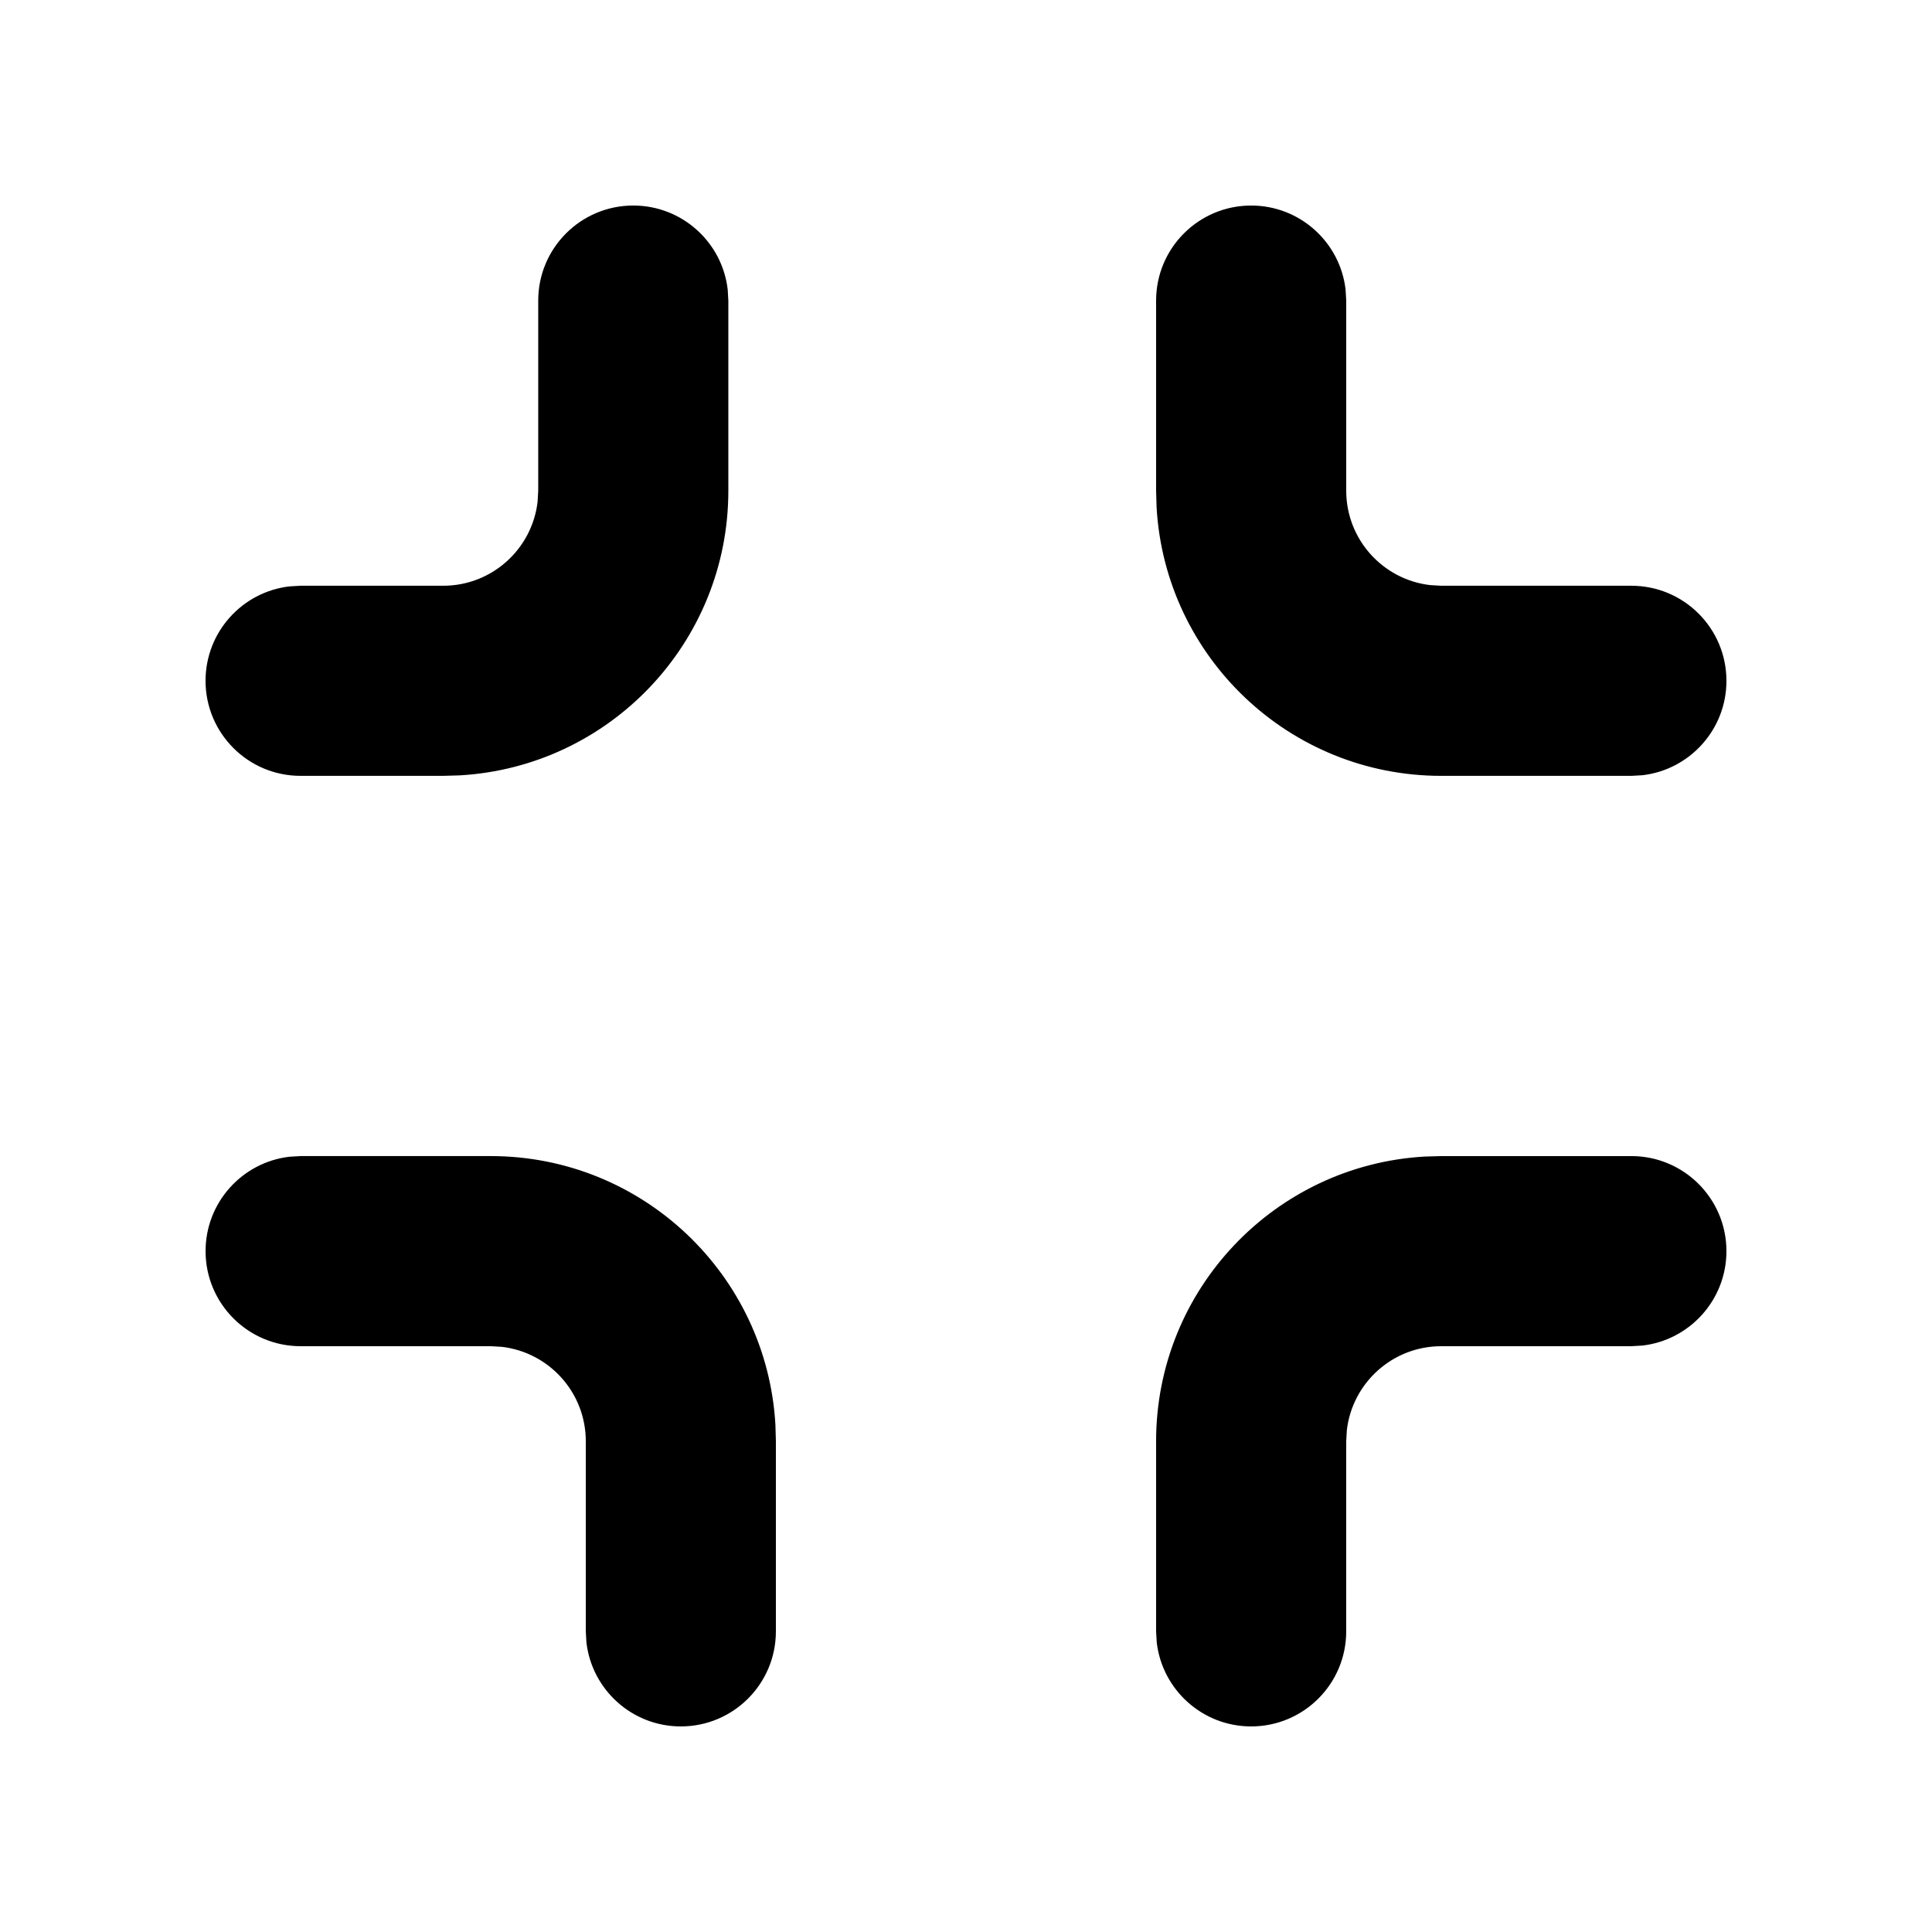 <?xml version="1.0" encoding="UTF-8"?>
<!-- Uploaded to: SVG Repo, www.svgrepo.com, Generator: SVG Repo Mixer Tools -->
<svg fill="#000000" width="800px" height="800px" version="1.1" viewBox="144 144 512 512" xmlns="http://www.w3.org/2000/svg">
 <path d="m475.57 601.52c-12.918 0-23.566-9.727-25.02-22.254l-0.172-2.938v-50.383c0-40.246 31.461-73.145 71.133-75.441l4.438-0.129h50.383c13.914 0 25.191 11.277 25.191 25.191 0 12.918-9.727 23.566-22.254 25.02l-2.938 0.172h-50.383c-12.918 0-23.562 9.723-25.02 22.25l-0.168 2.938v50.383c0 13.914-11.281 25.191-25.191 25.191zm-151.14 0c-12.918 0-23.566-9.727-25.02-22.254l-0.168-2.938v-50.383c0-12.918-9.727-23.562-22.254-25.02l-2.938-0.168h-50.383c-13.91 0-25.188-11.281-25.188-25.191 0-12.918 9.723-23.566 22.25-25.02l2.938-0.172h50.383c40.246 0 73.145 31.461 75.441 71.133l0.129 4.438v50.383c0 13.914-11.277 25.191-25.191 25.191zm201.52-251.91c-40.246 0-73.145-31.461-75.441-71.129l-0.129-4.441v-50.383c0-13.91 11.277-25.188 25.191-25.188 12.918 0 23.566 9.723 25.02 22.25l0.172 2.938v50.383c0 12.918 9.723 23.566 22.25 25.02l2.938 0.172h50.383c13.914 0 25.191 11.277 25.191 25.188 0 12.918-9.727 23.566-22.254 25.023l-2.938 0.168zm-302.29 0c-13.91 0-25.188-11.277-25.188-25.191 0-12.918 9.723-23.566 22.25-25.02l2.938-0.168h37.785c12.922 0 23.566-9.727 25.023-22.254l0.168-2.938v-50.383c0-13.91 11.277-25.188 25.191-25.188 12.918 0 23.566 9.723 25.02 22.25l0.172 2.938v50.383c0 40.246-31.461 73.145-71.133 75.441l-4.441 0.129z"/>
</svg>